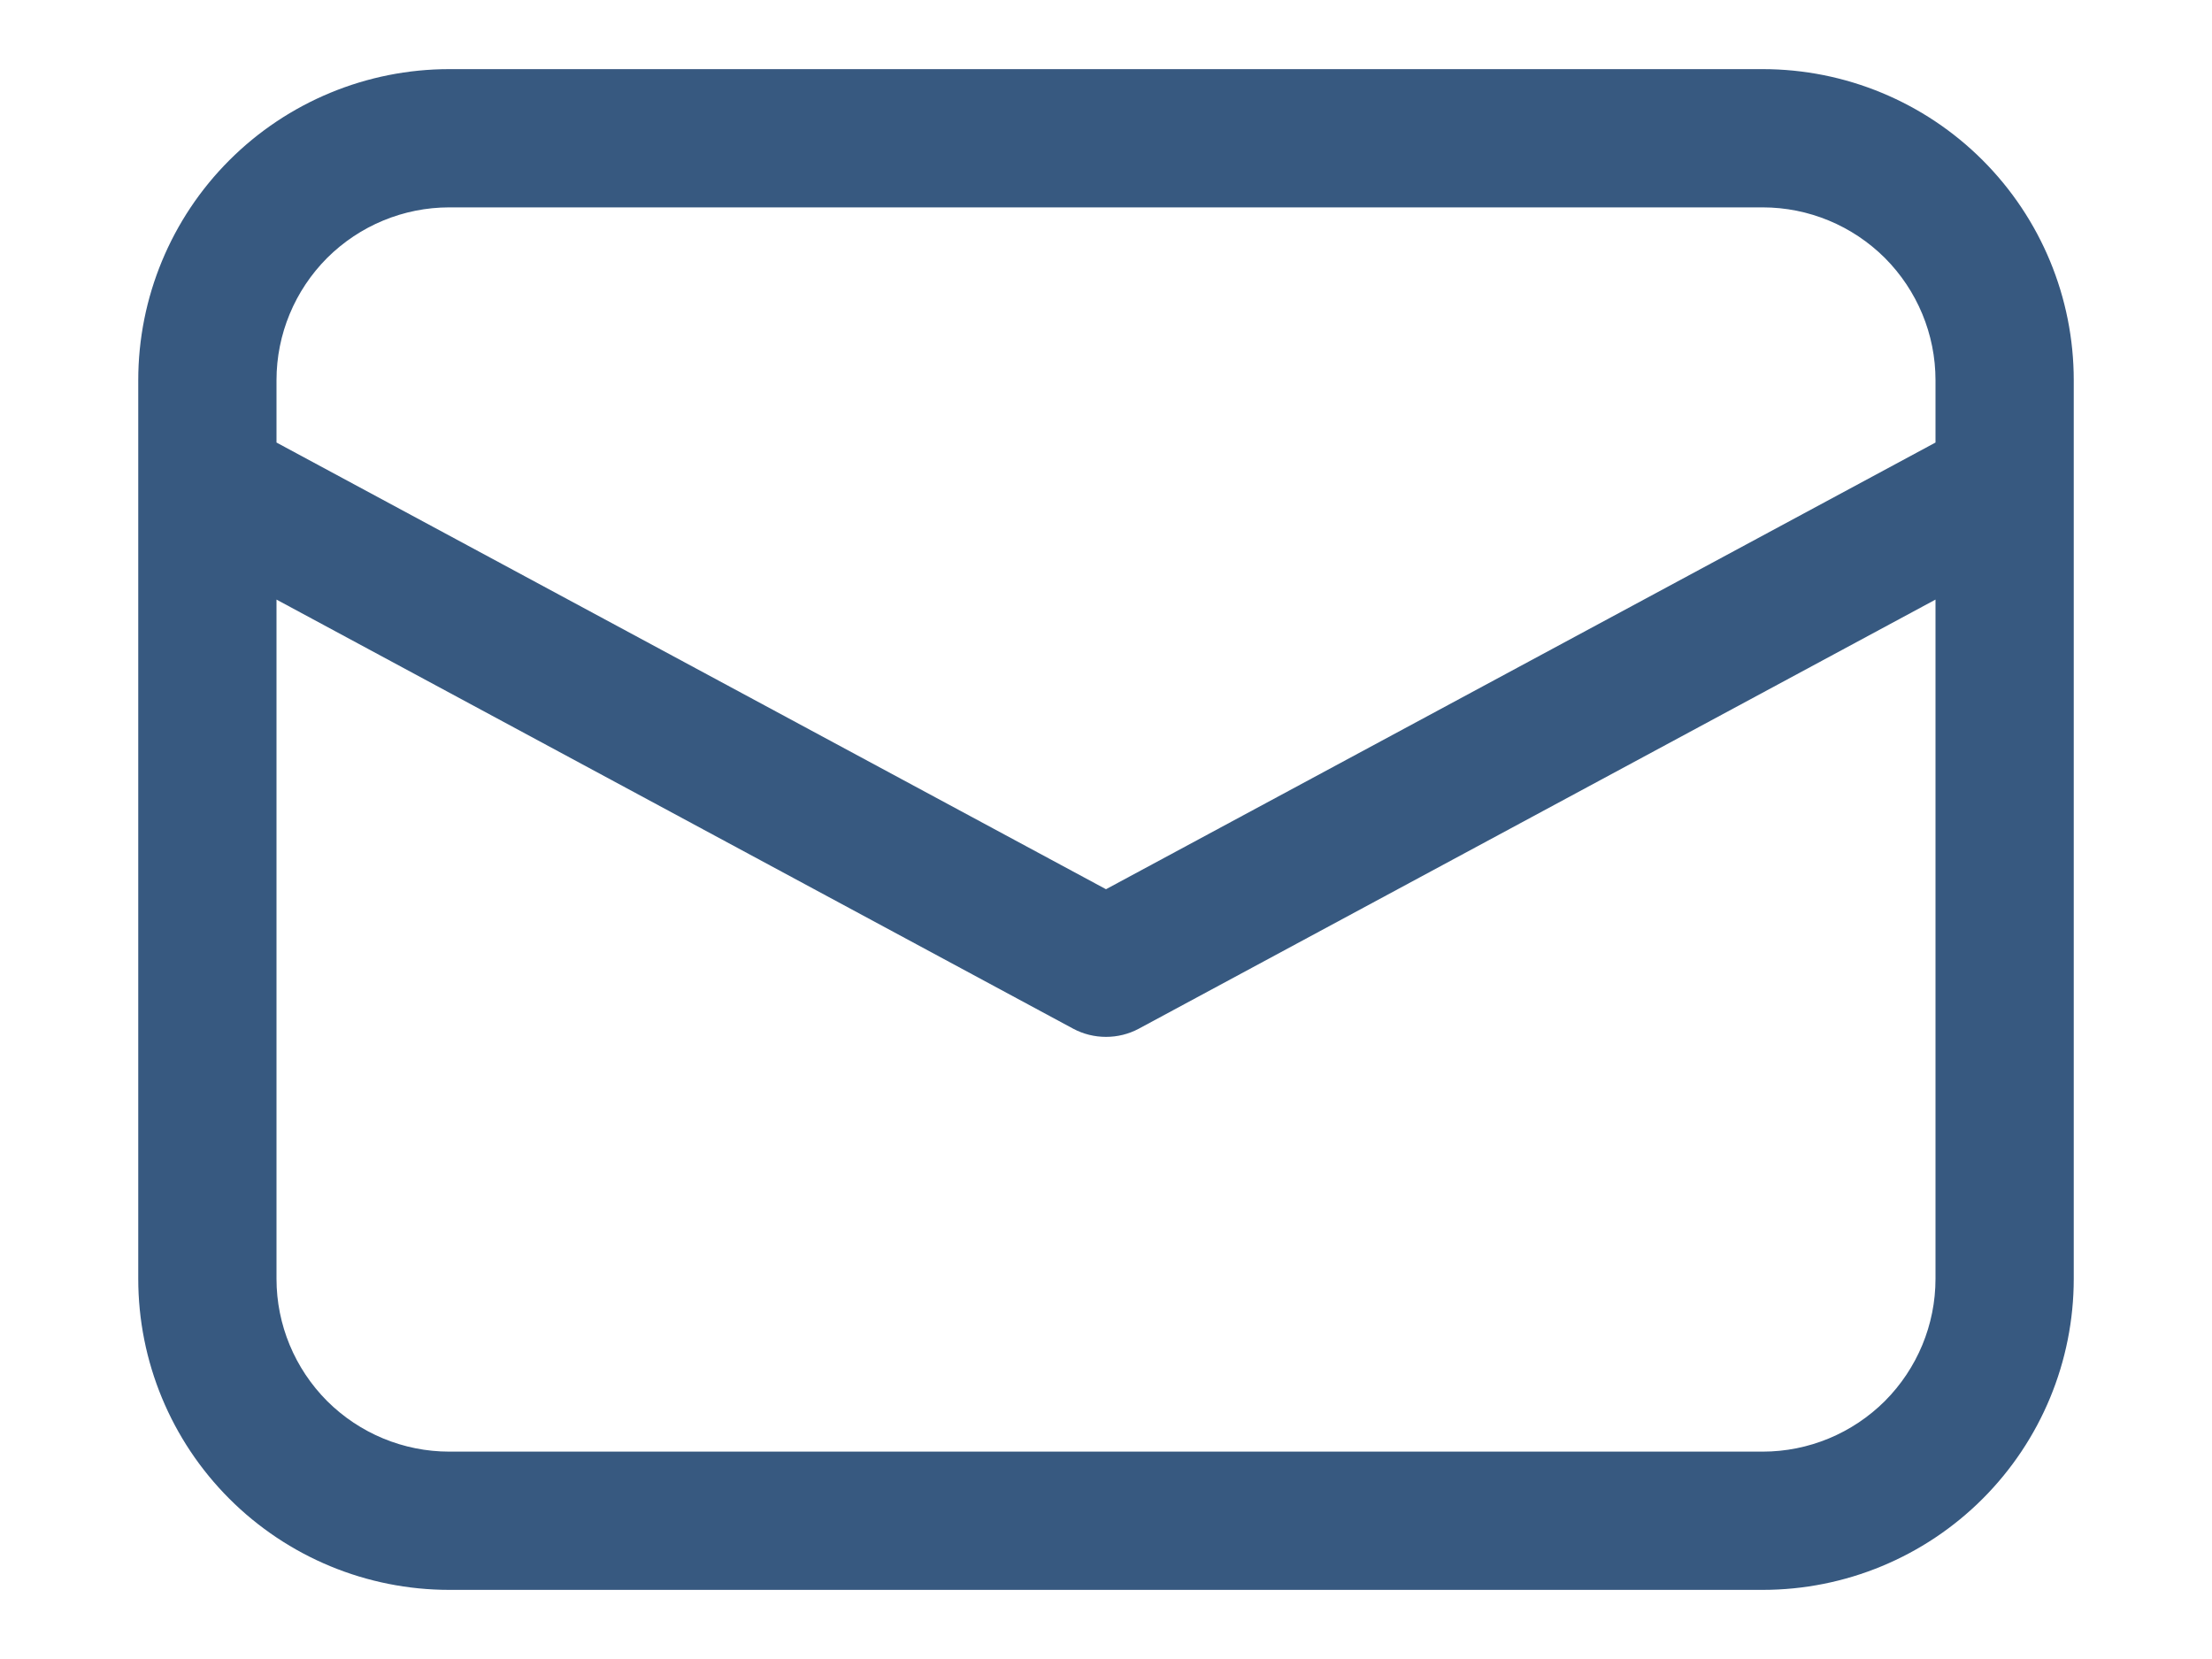 <svg width="16" height="12" viewBox="0 0 16 12" fill="none" xmlns="http://www.w3.org/2000/svg">
<path d="M3.25 0.5C2.653 0.5 2.081 0.737 1.659 1.159C1.237 1.581 1 2.153 1 2.75V9.25C1 9.847 1.237 10.419 1.659 10.841C2.081 11.263 2.653 11.5 3.25 11.5H12.75C13.347 11.5 13.919 11.263 14.341 10.841C14.763 10.419 15 9.847 15 9.25V2.75C15 2.153 14.763 1.581 14.341 1.159C13.919 0.737 13.347 0.5 12.75 0.5H3.25ZM14 3.201L8 6.432L2 3.201V2.75C2 2.418 2.132 2.101 2.366 1.866C2.601 1.632 2.918 1.5 3.25 1.5H12.75C13.082 1.5 13.399 1.632 13.634 1.866C13.868 2.101 14 2.418 14 2.75V3.201ZM2 4.337L7.763 7.441C7.836 7.48 7.917 7.5 8 7.5C8.083 7.5 8.164 7.48 8.237 7.441L14 4.337V9.25C14 9.582 13.868 9.899 13.634 10.134C13.399 10.368 13.082 10.5 12.75 10.5H3.25C2.918 10.5 2.601 10.368 2.366 10.134C2.132 9.899 2 9.582 2 9.25V4.337Z" fill="#375980"/>
</svg>
